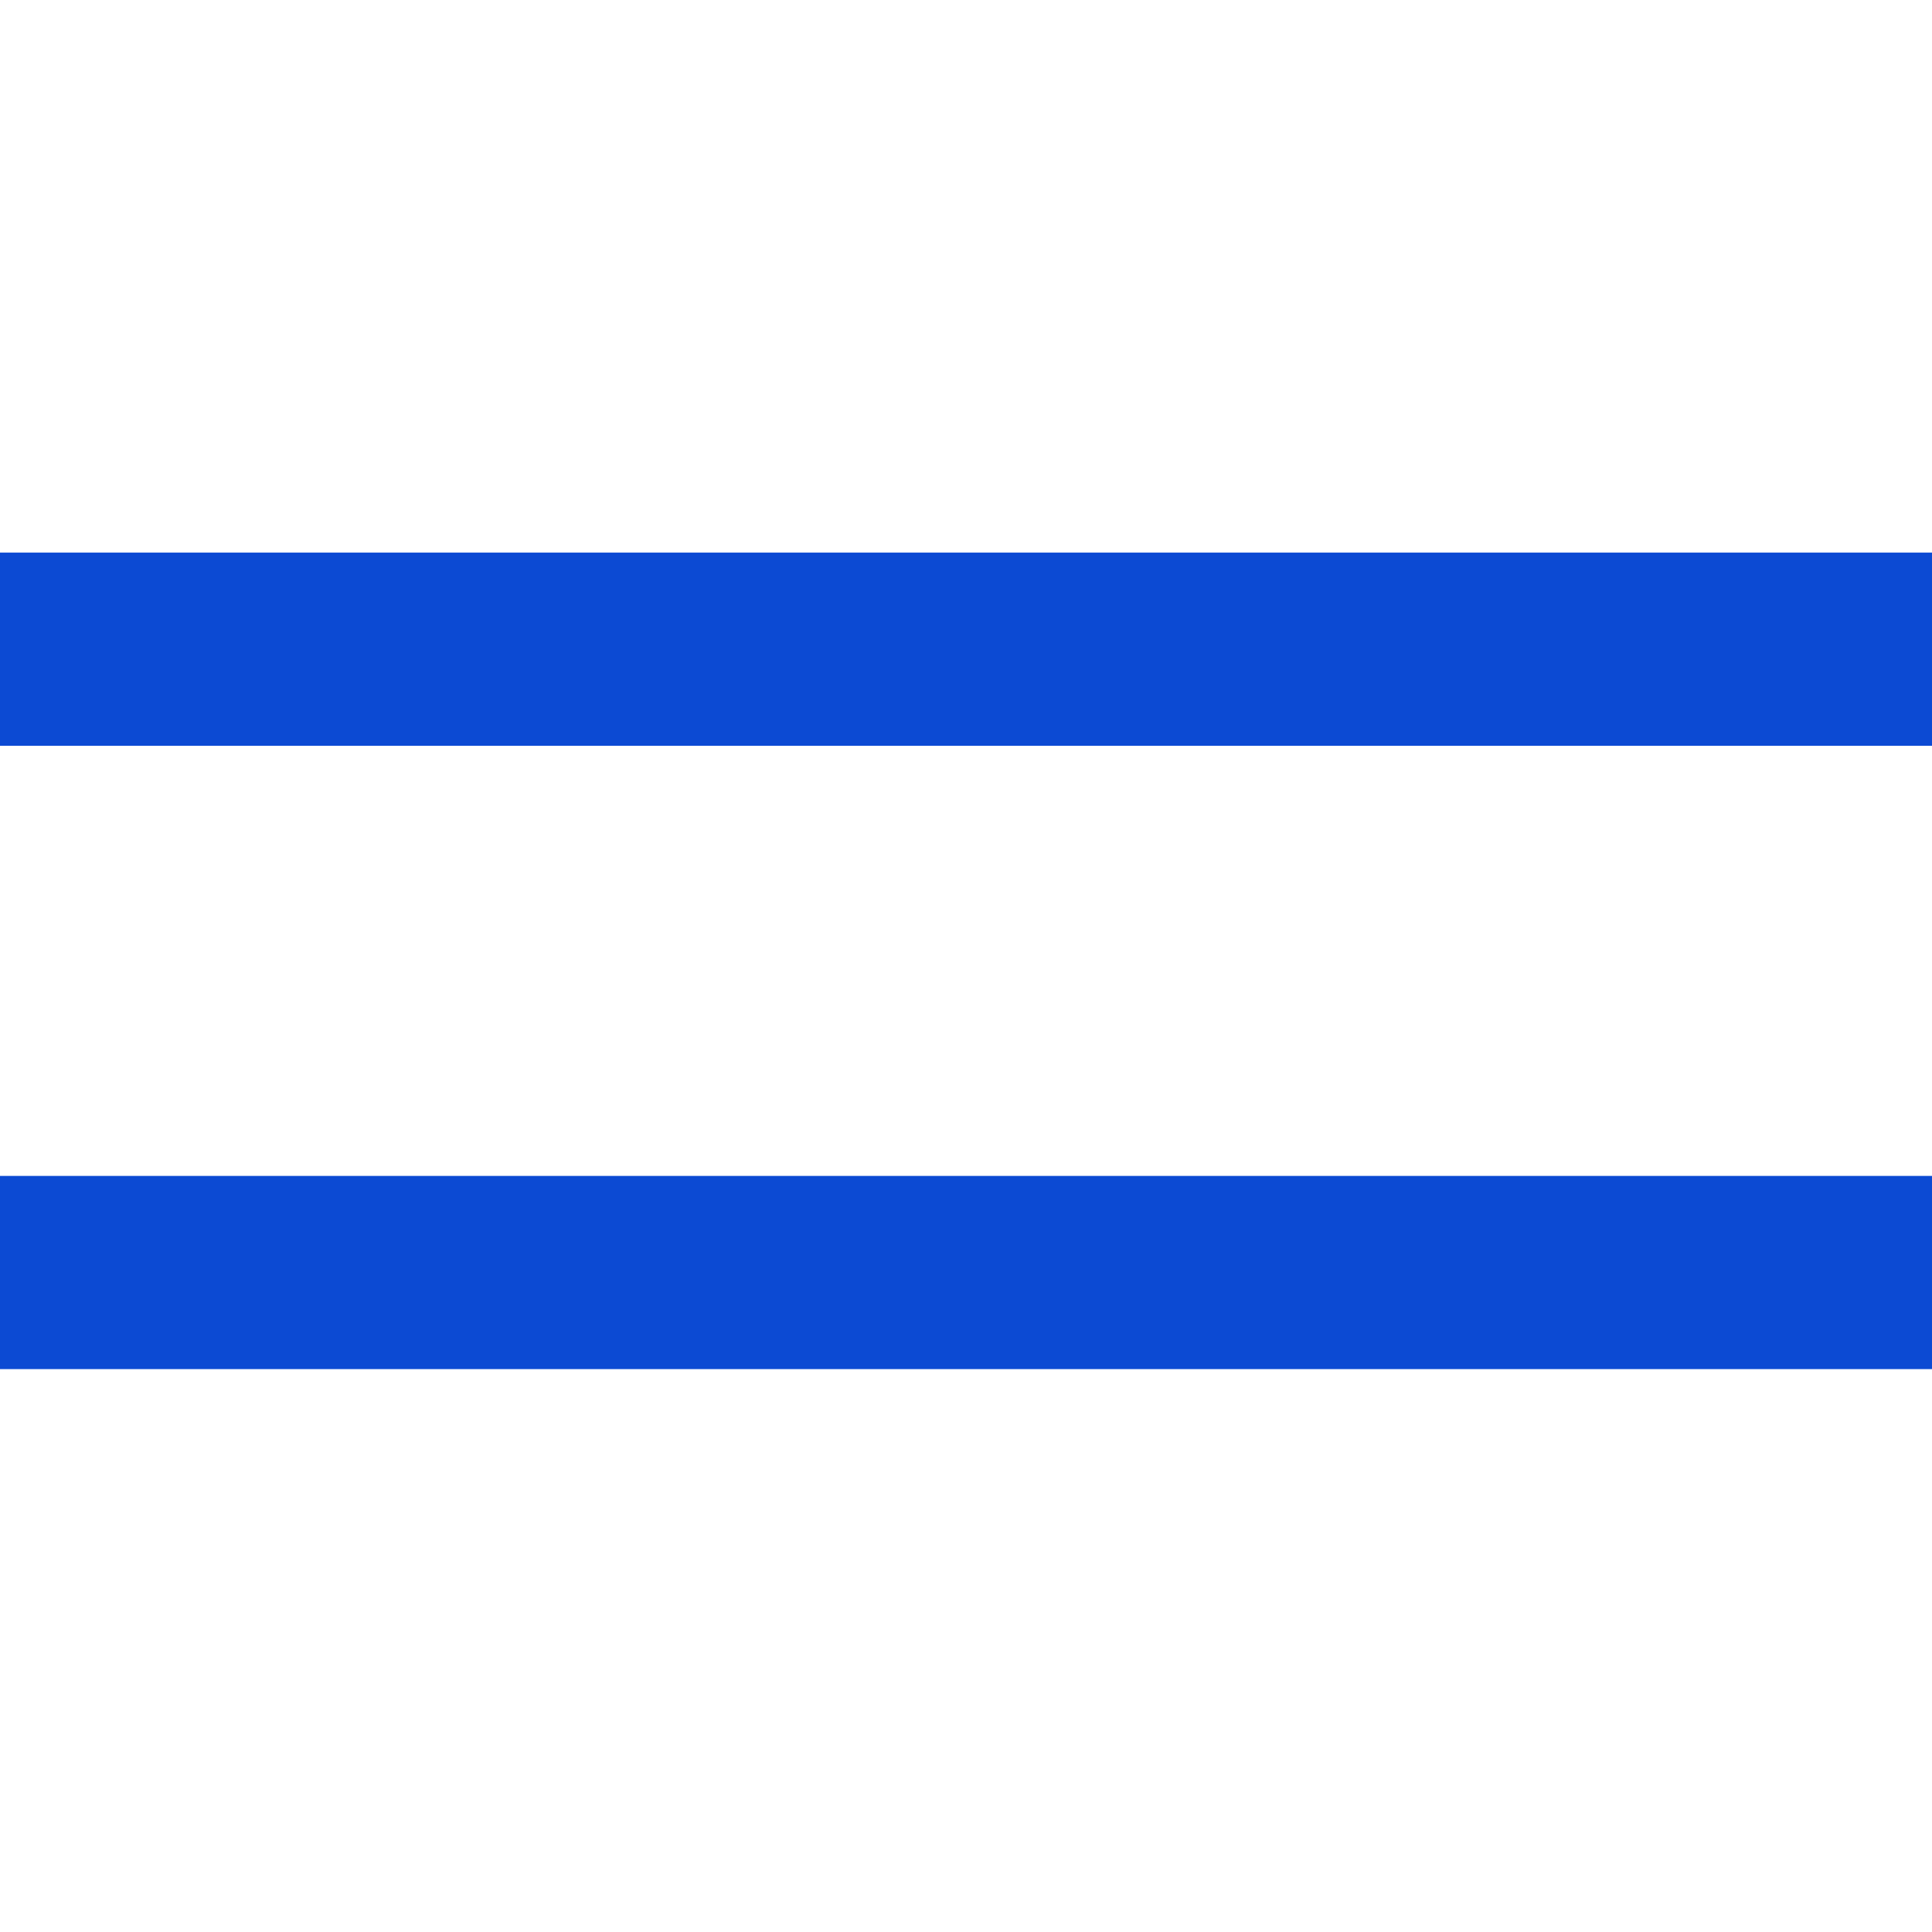 <svg id="Layer_1" data-name="Layer 1" xmlns="http://www.w3.org/2000/svg" viewBox="0 0 100 100">
  <defs>
    <style>
      .cls-1 {
        fill: #0c4ad3;
      }
    </style>
  </defs>
  <title>iconos-menu</title>
  <rect class="cls-1" y="28.603" width="100" height="10"/>
  <rect class="cls-1" y="60.865" width="100" height="10"/>
</svg>
